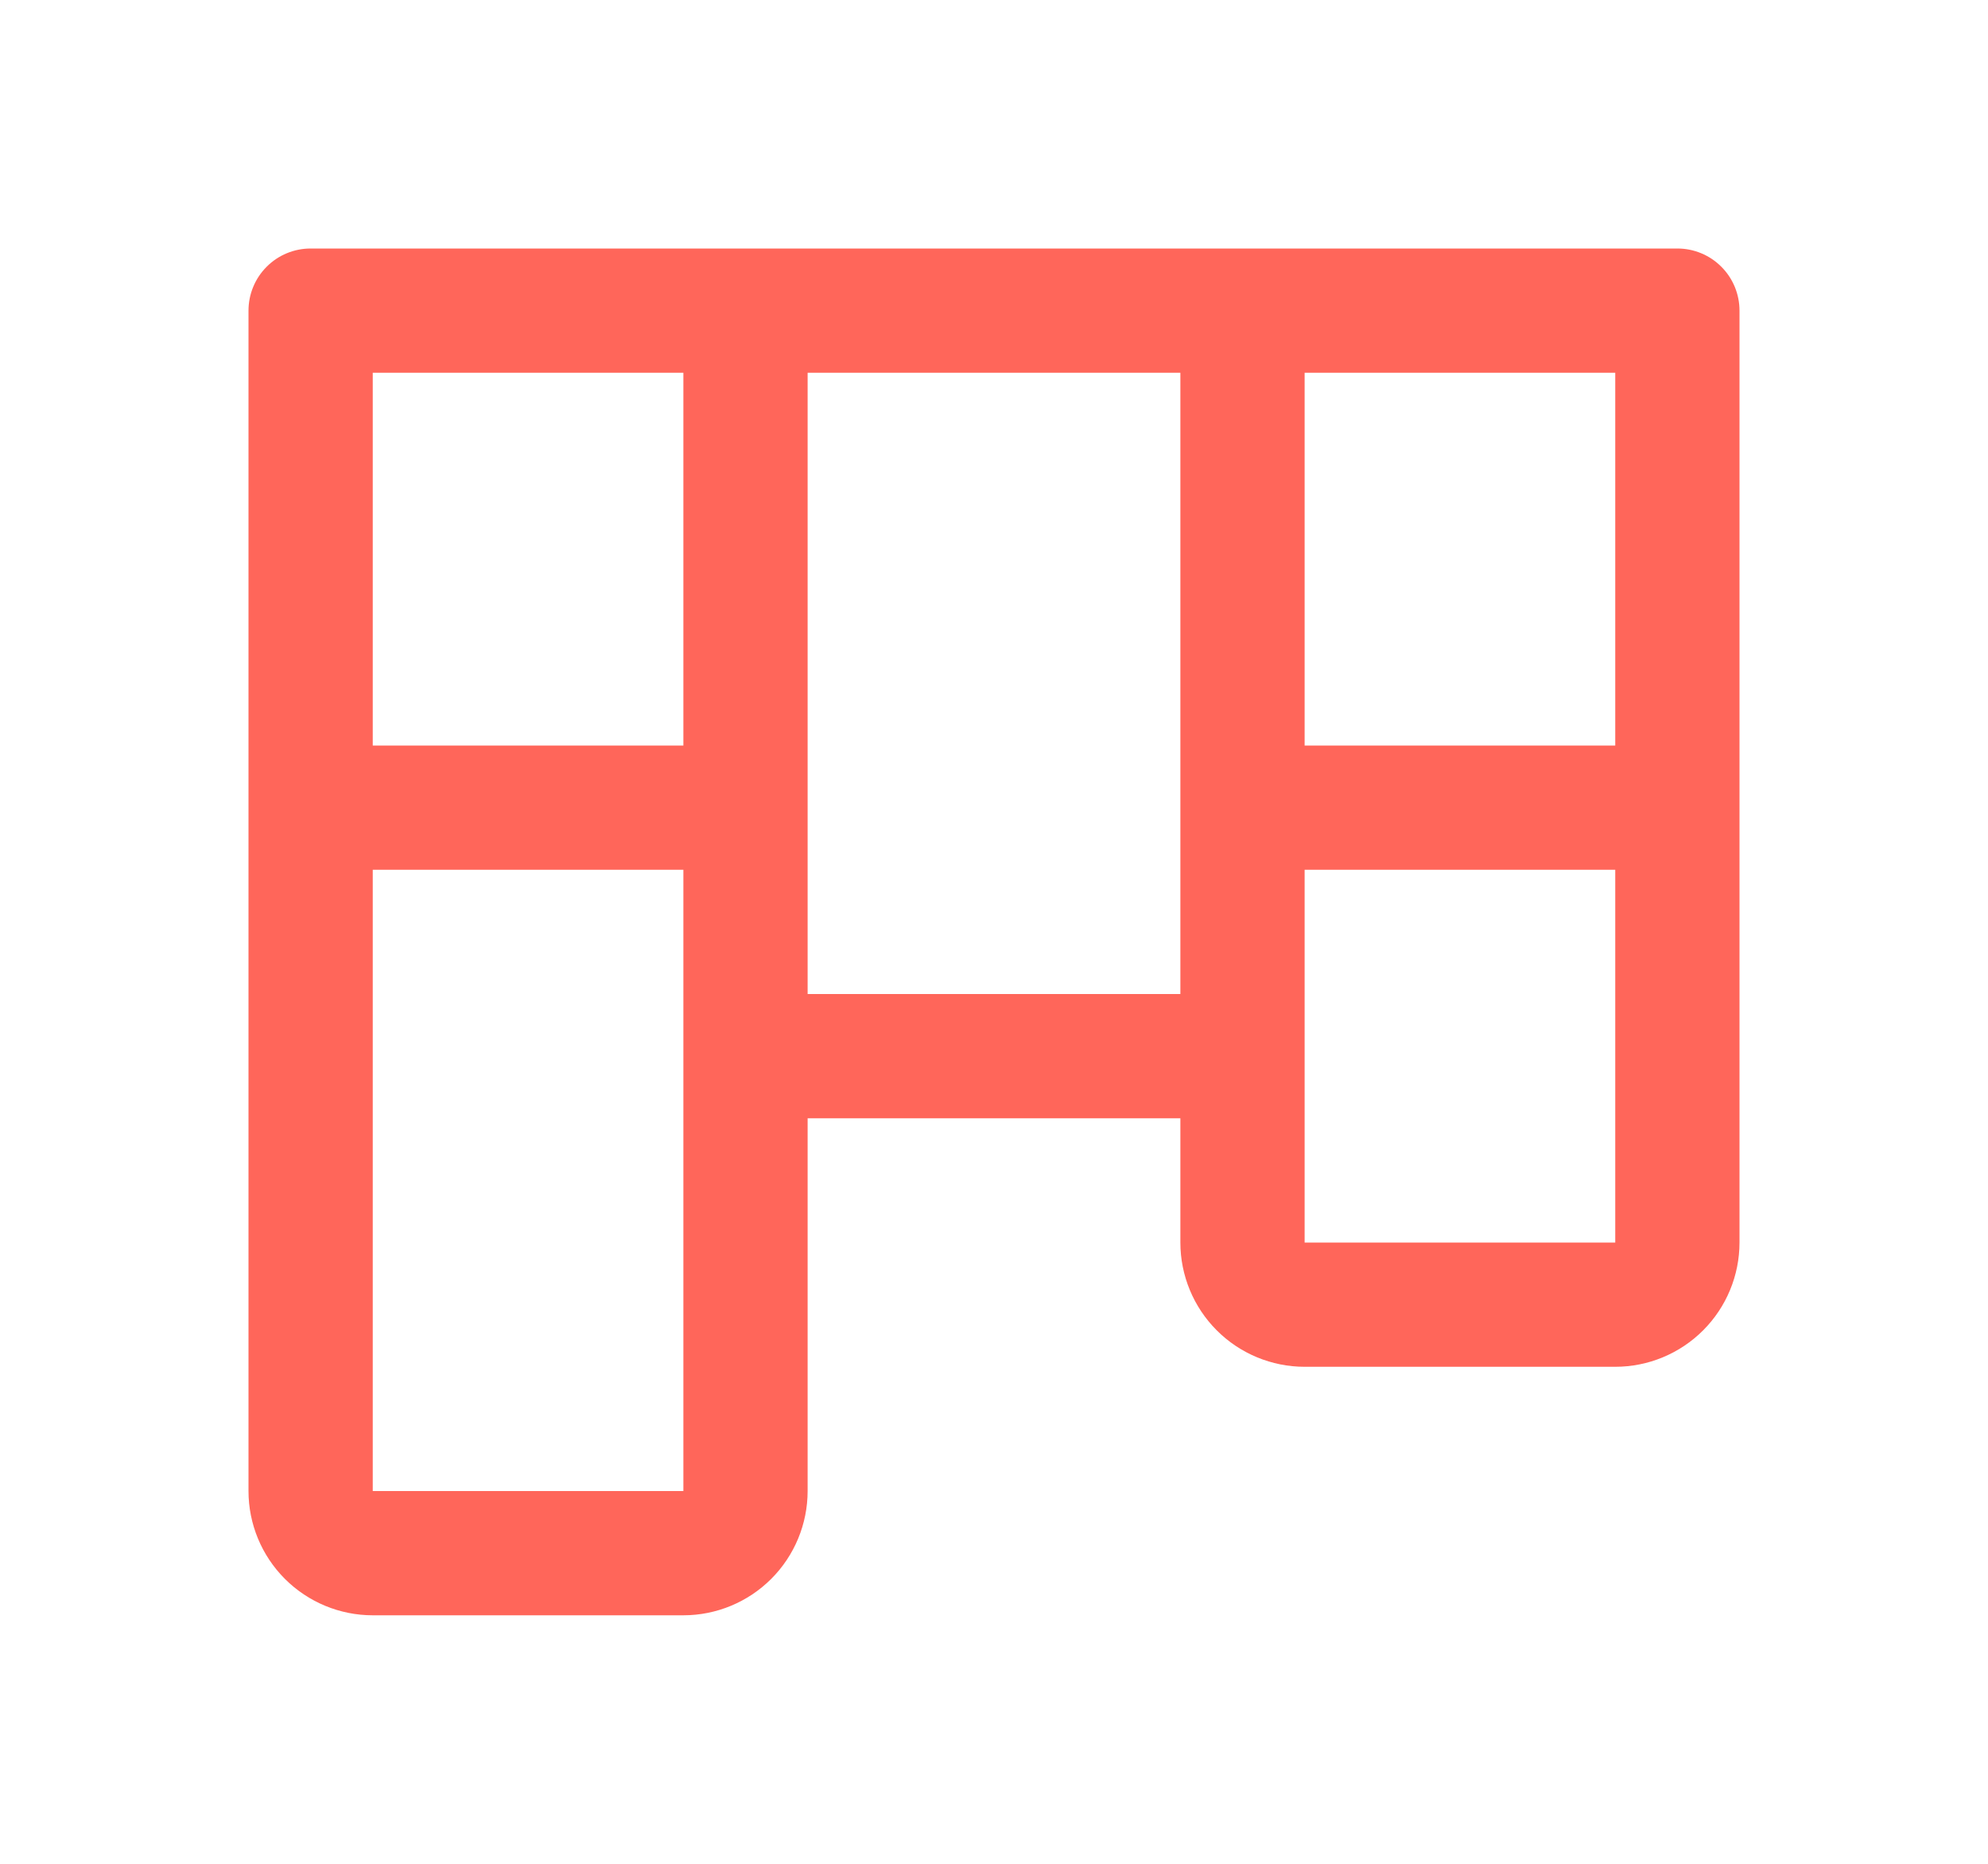 <?xml version="1.0" encoding="utf-8"?>
<svg xmlns="http://www.w3.org/2000/svg" fill="none" height="100%" overflow="visible" preserveAspectRatio="none" style="display: block;" viewBox="0 0 32 30" width="100%">
<g id="Icon">
<path d="M27 4H5C4.735 4 4.48 4.105 4.293 4.293C4.105 4.48 4 4.735 4 5V24C4 24.53 4.211 25.039 4.586 25.414C4.961 25.789 5.47 26 6 26H11C11.53 26 12.039 25.789 12.414 25.414C12.789 25.039 13 24.53 13 24V18H19V20C19 20.53 19.211 21.039 19.586 21.414C19.961 21.789 20.47 22 21 22H26C26.53 22 27.039 21.789 27.414 21.414C27.789 21.039 28 20.53 28 20V5C28 4.735 27.895 4.48 27.707 4.293C27.52 4.105 27.265 4 27 4ZM11 24H6V14H11V24ZM11 12H6V6H11V12ZM19 16H13V6H19V16ZM26 20H21V14H26V20ZM26 12H21V6H26V12Z" fill="#FF665A" id="Vector"/>
</g>
</svg>